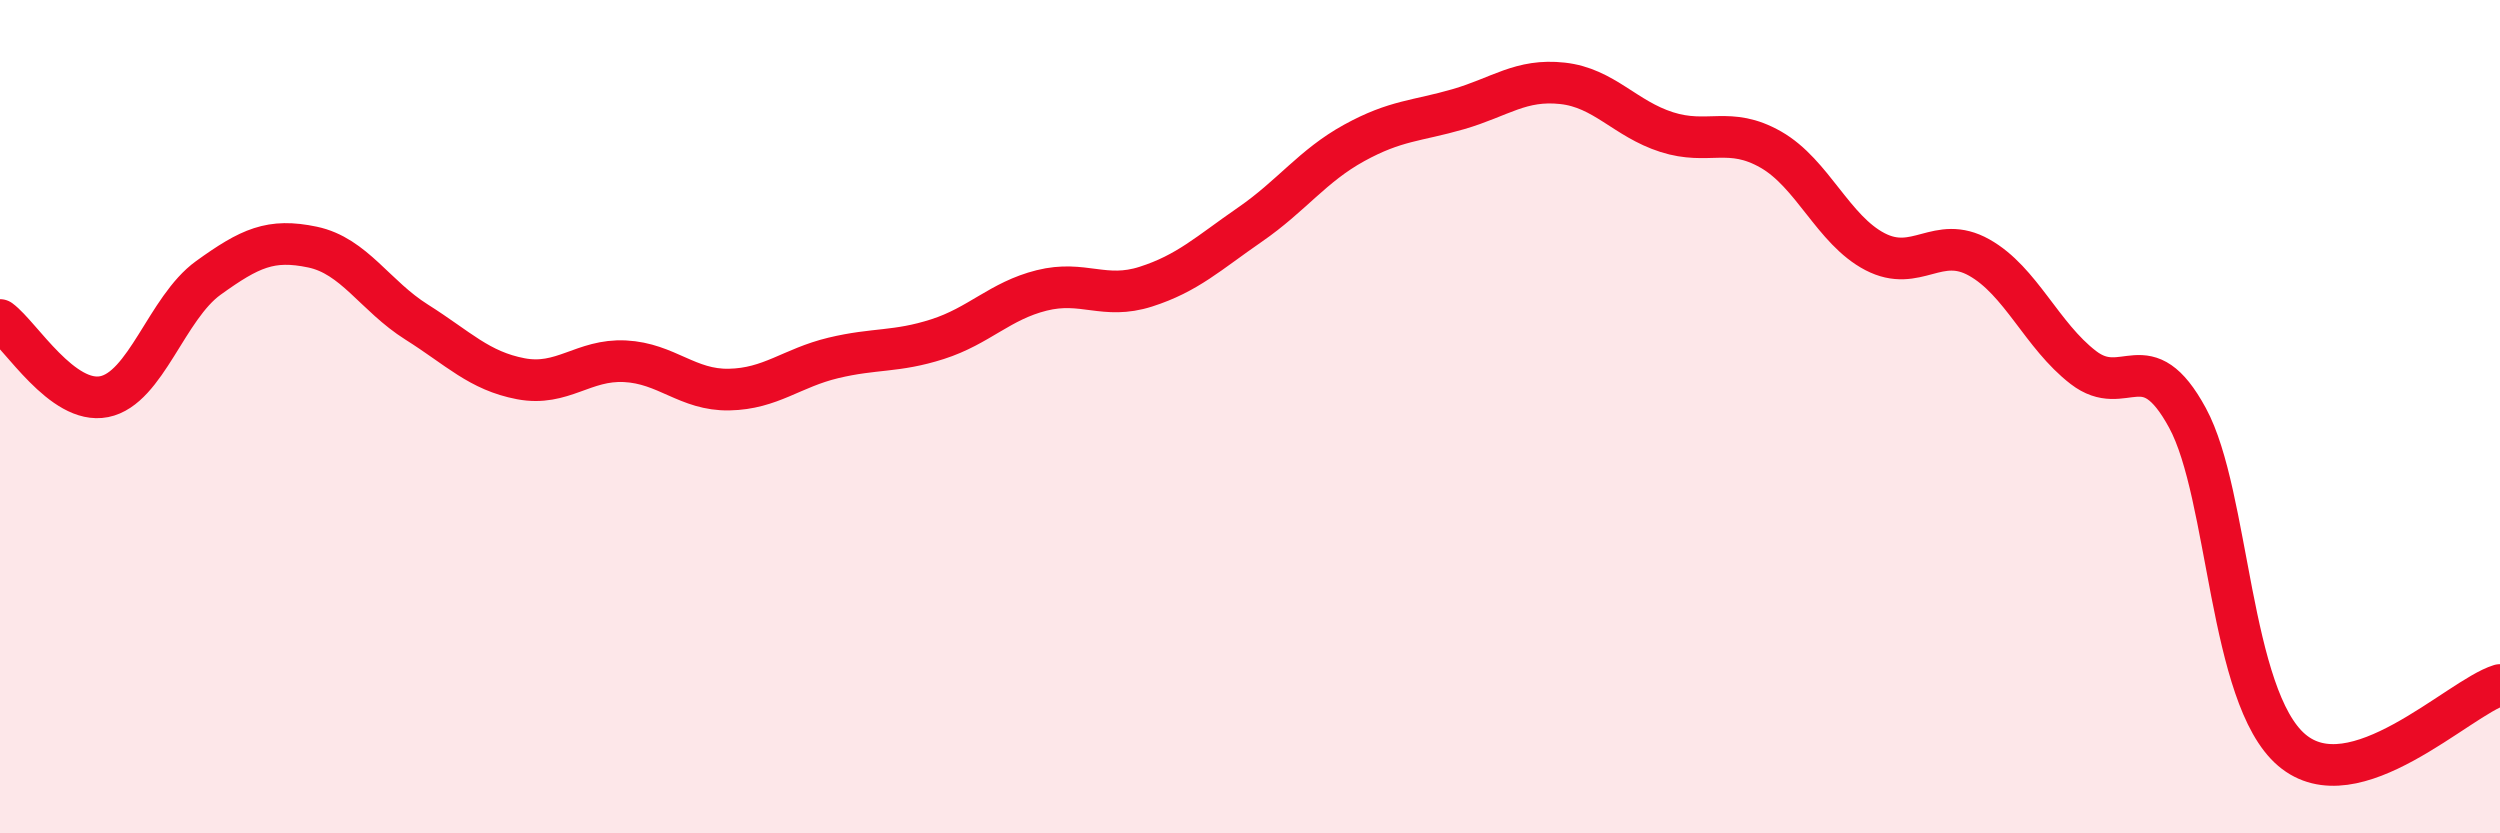 
    <svg width="60" height="20" viewBox="0 0 60 20" xmlns="http://www.w3.org/2000/svg">
      <path
        d="M 0,7.68 C 0.5,8.05 1.5,9.72 2.5,9.52 C 3.5,9.32 4,7.39 5,6.67 C 6,5.95 6.5,5.72 7.5,5.93 C 8.5,6.14 9,7.1 10,7.73 C 11,8.36 11.5,8.9 12.5,9.09 C 13.5,9.28 14,8.62 15,8.67 C 16,8.72 16.5,9.37 17.5,9.35 C 18.5,9.33 19,8.83 20,8.59 C 21,8.35 21.5,8.46 22.5,8.14 C 23.5,7.82 24,7.22 25,6.97 C 26,6.72 26.5,7.2 27.5,6.88 C 28.5,6.56 29,6.08 30,5.39 C 31,4.7 31.5,3.98 32.5,3.43 C 33.5,2.88 34,2.91 35,2.62 C 36,2.33 36.5,1.89 37.5,2 C 38.5,2.11 39,2.85 40,3.17 C 41,3.49 41.5,3.02 42.5,3.59 C 43.5,4.16 44,5.52 45,6.04 C 46,6.56 46.5,5.62 47.5,6.18 C 48.5,6.74 49,8.05 50,8.82 C 51,9.59 51.5,8.19 52.5,10.03 C 53.5,11.87 53.5,16.72 55,18 C 56.5,19.28 59,16.75 60,16.44L60 20L0 20Z"
        fill="#EB0A25"
        opacity="0.1"
        stroke-linecap="round"
        stroke-linejoin="round"
      />
      <path
        d="M 0,7.68 C 0.5,8.05 1.5,9.72 2.5,9.52 C 3.5,9.32 4,7.39 5,6.67 C 6,5.95 6.5,5.72 7.5,5.93 C 8.5,6.14 9,7.1 10,7.73 C 11,8.36 11.5,8.9 12.5,9.09 C 13.5,9.28 14,8.62 15,8.67 C 16,8.72 16.5,9.37 17.5,9.35 C 18.5,9.33 19,8.83 20,8.59 C 21,8.35 21.5,8.46 22.5,8.14 C 23.5,7.82 24,7.22 25,6.97 C 26,6.72 26.5,7.2 27.5,6.88 C 28.5,6.56 29,6.08 30,5.39 C 31,4.7 31.5,3.98 32.5,3.43 C 33.5,2.88 34,2.91 35,2.62 C 36,2.33 36.5,1.89 37.5,2 C 38.5,2.11 39,2.85 40,3.17 C 41,3.49 41.5,3.02 42.5,3.59 C 43.5,4.16 44,5.52 45,6.04 C 46,6.56 46.5,5.62 47.5,6.18 C 48.5,6.74 49,8.05 50,8.82 C 51,9.59 51.5,8.19 52.5,10.03 C 53.5,11.87 53.5,16.72 55,18 C 56.5,19.28 59,16.75 60,16.44"
        stroke="#EB0A25"
        stroke-width="1"
        fill="none"
        stroke-linecap="round"
        stroke-linejoin="round"
      />
    </svg>
  